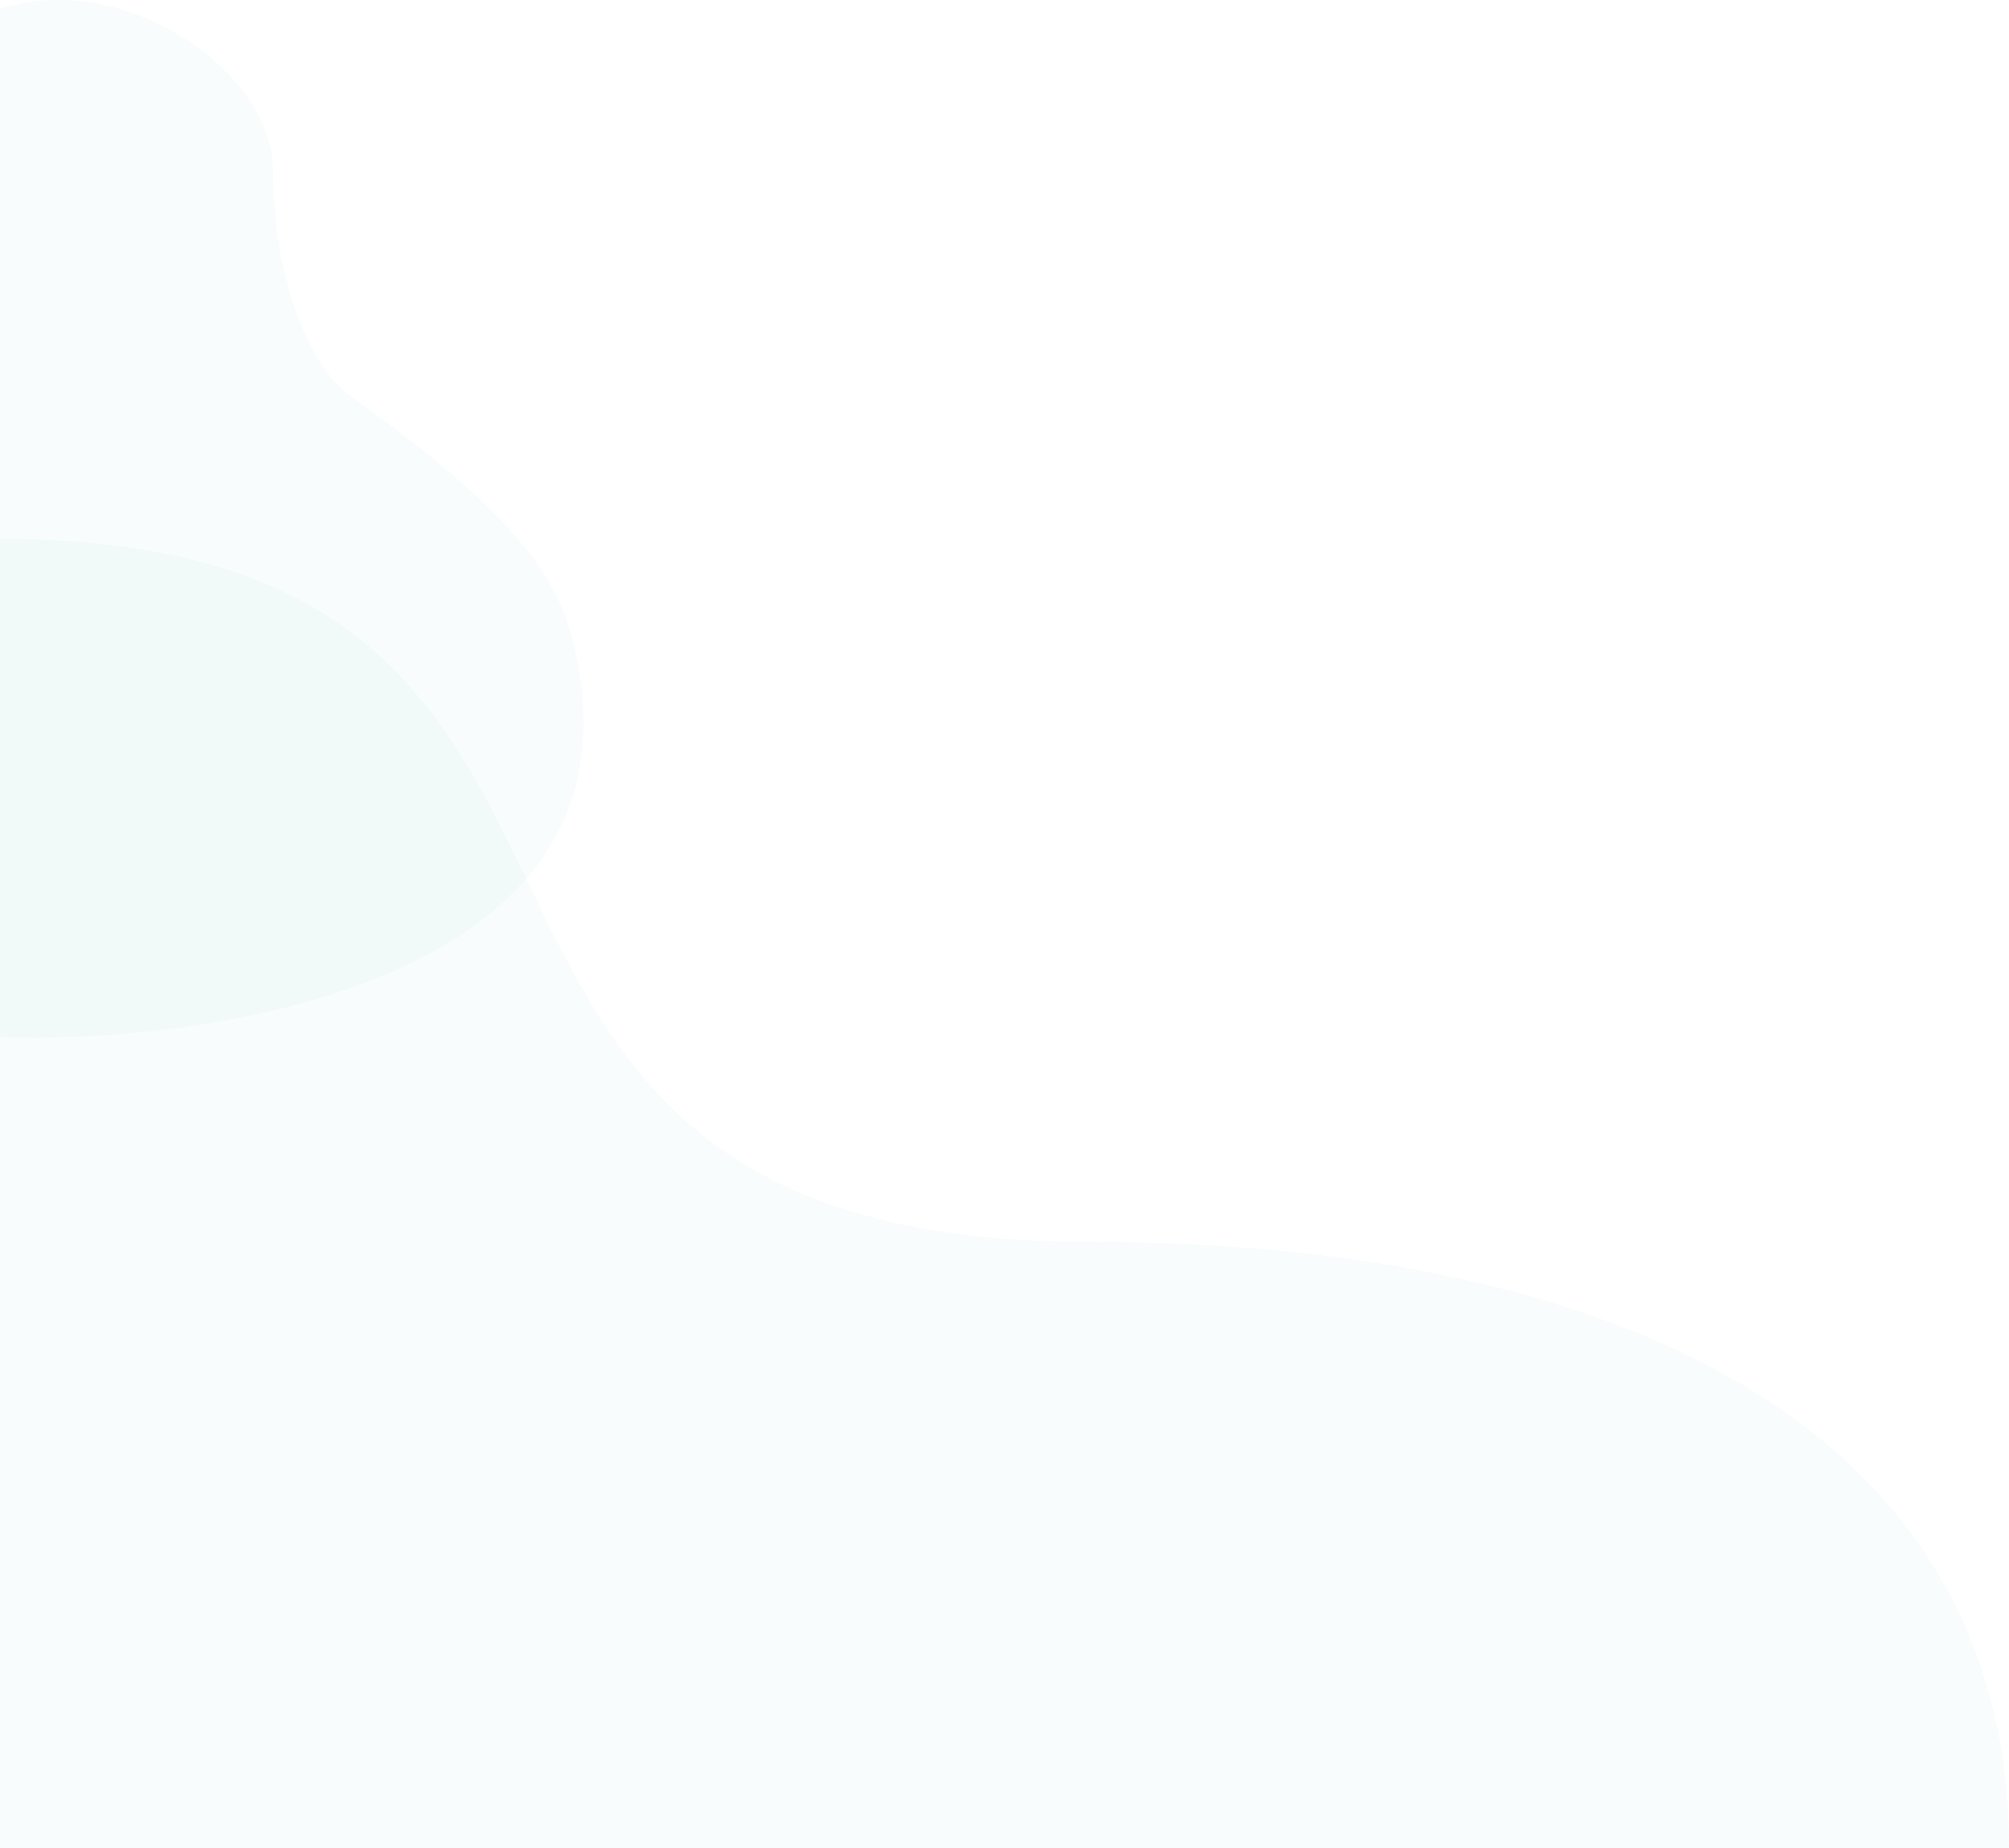 <svg width="451" height="415" viewBox="0 0 451 415" fill="none" xmlns="http://www.w3.org/2000/svg">
    <path opacity="0.05" d="M130.127 151.694C140.986 220.283 47.9 234.406 -1.52496e-05 232.894L4.93636e-06 1.994C28.553 -7.078 61.319 16.511 61.319 38.285C61.319 60.06 68.34 82.288 79.574 89.546C124.042 121.3 127.318 135.363 130.127 151.694Z" fill="url(#paint0_linear_1_27664)"/>
    <path opacity="0.05" d="M244.526 278.846C72.466 278.846 164.451 121 3.05176e-05 121L4.81528e-06 415L451 415C451 319.225 360.668 278.846 244.526 278.846Z" fill="url(#paint1_linear_1_27664)"/>
    <defs>
        <linearGradient id="paint0_linear_1_27664" x1="131" y1="116.5" x2="-7.15573e-06" y2="116.5" gradientUnits="userSpaceOnUse">
            <stop stop-color="#6ab4b9"/>
            <stop offset="1" stop-color="#6ab4b9"/>
        </linearGradient>
        <linearGradient id="paint1_linear_1_27664" x1="451" y1="268" x2="1.04997e-05" y2="268" gradientUnits="userSpaceOnUse">
            <stop stop-color="#6ab4b9"/>
            <stop offset="1" stop-color="#6ab4b9"/>
        </linearGradient>
    </defs>
</svg>
